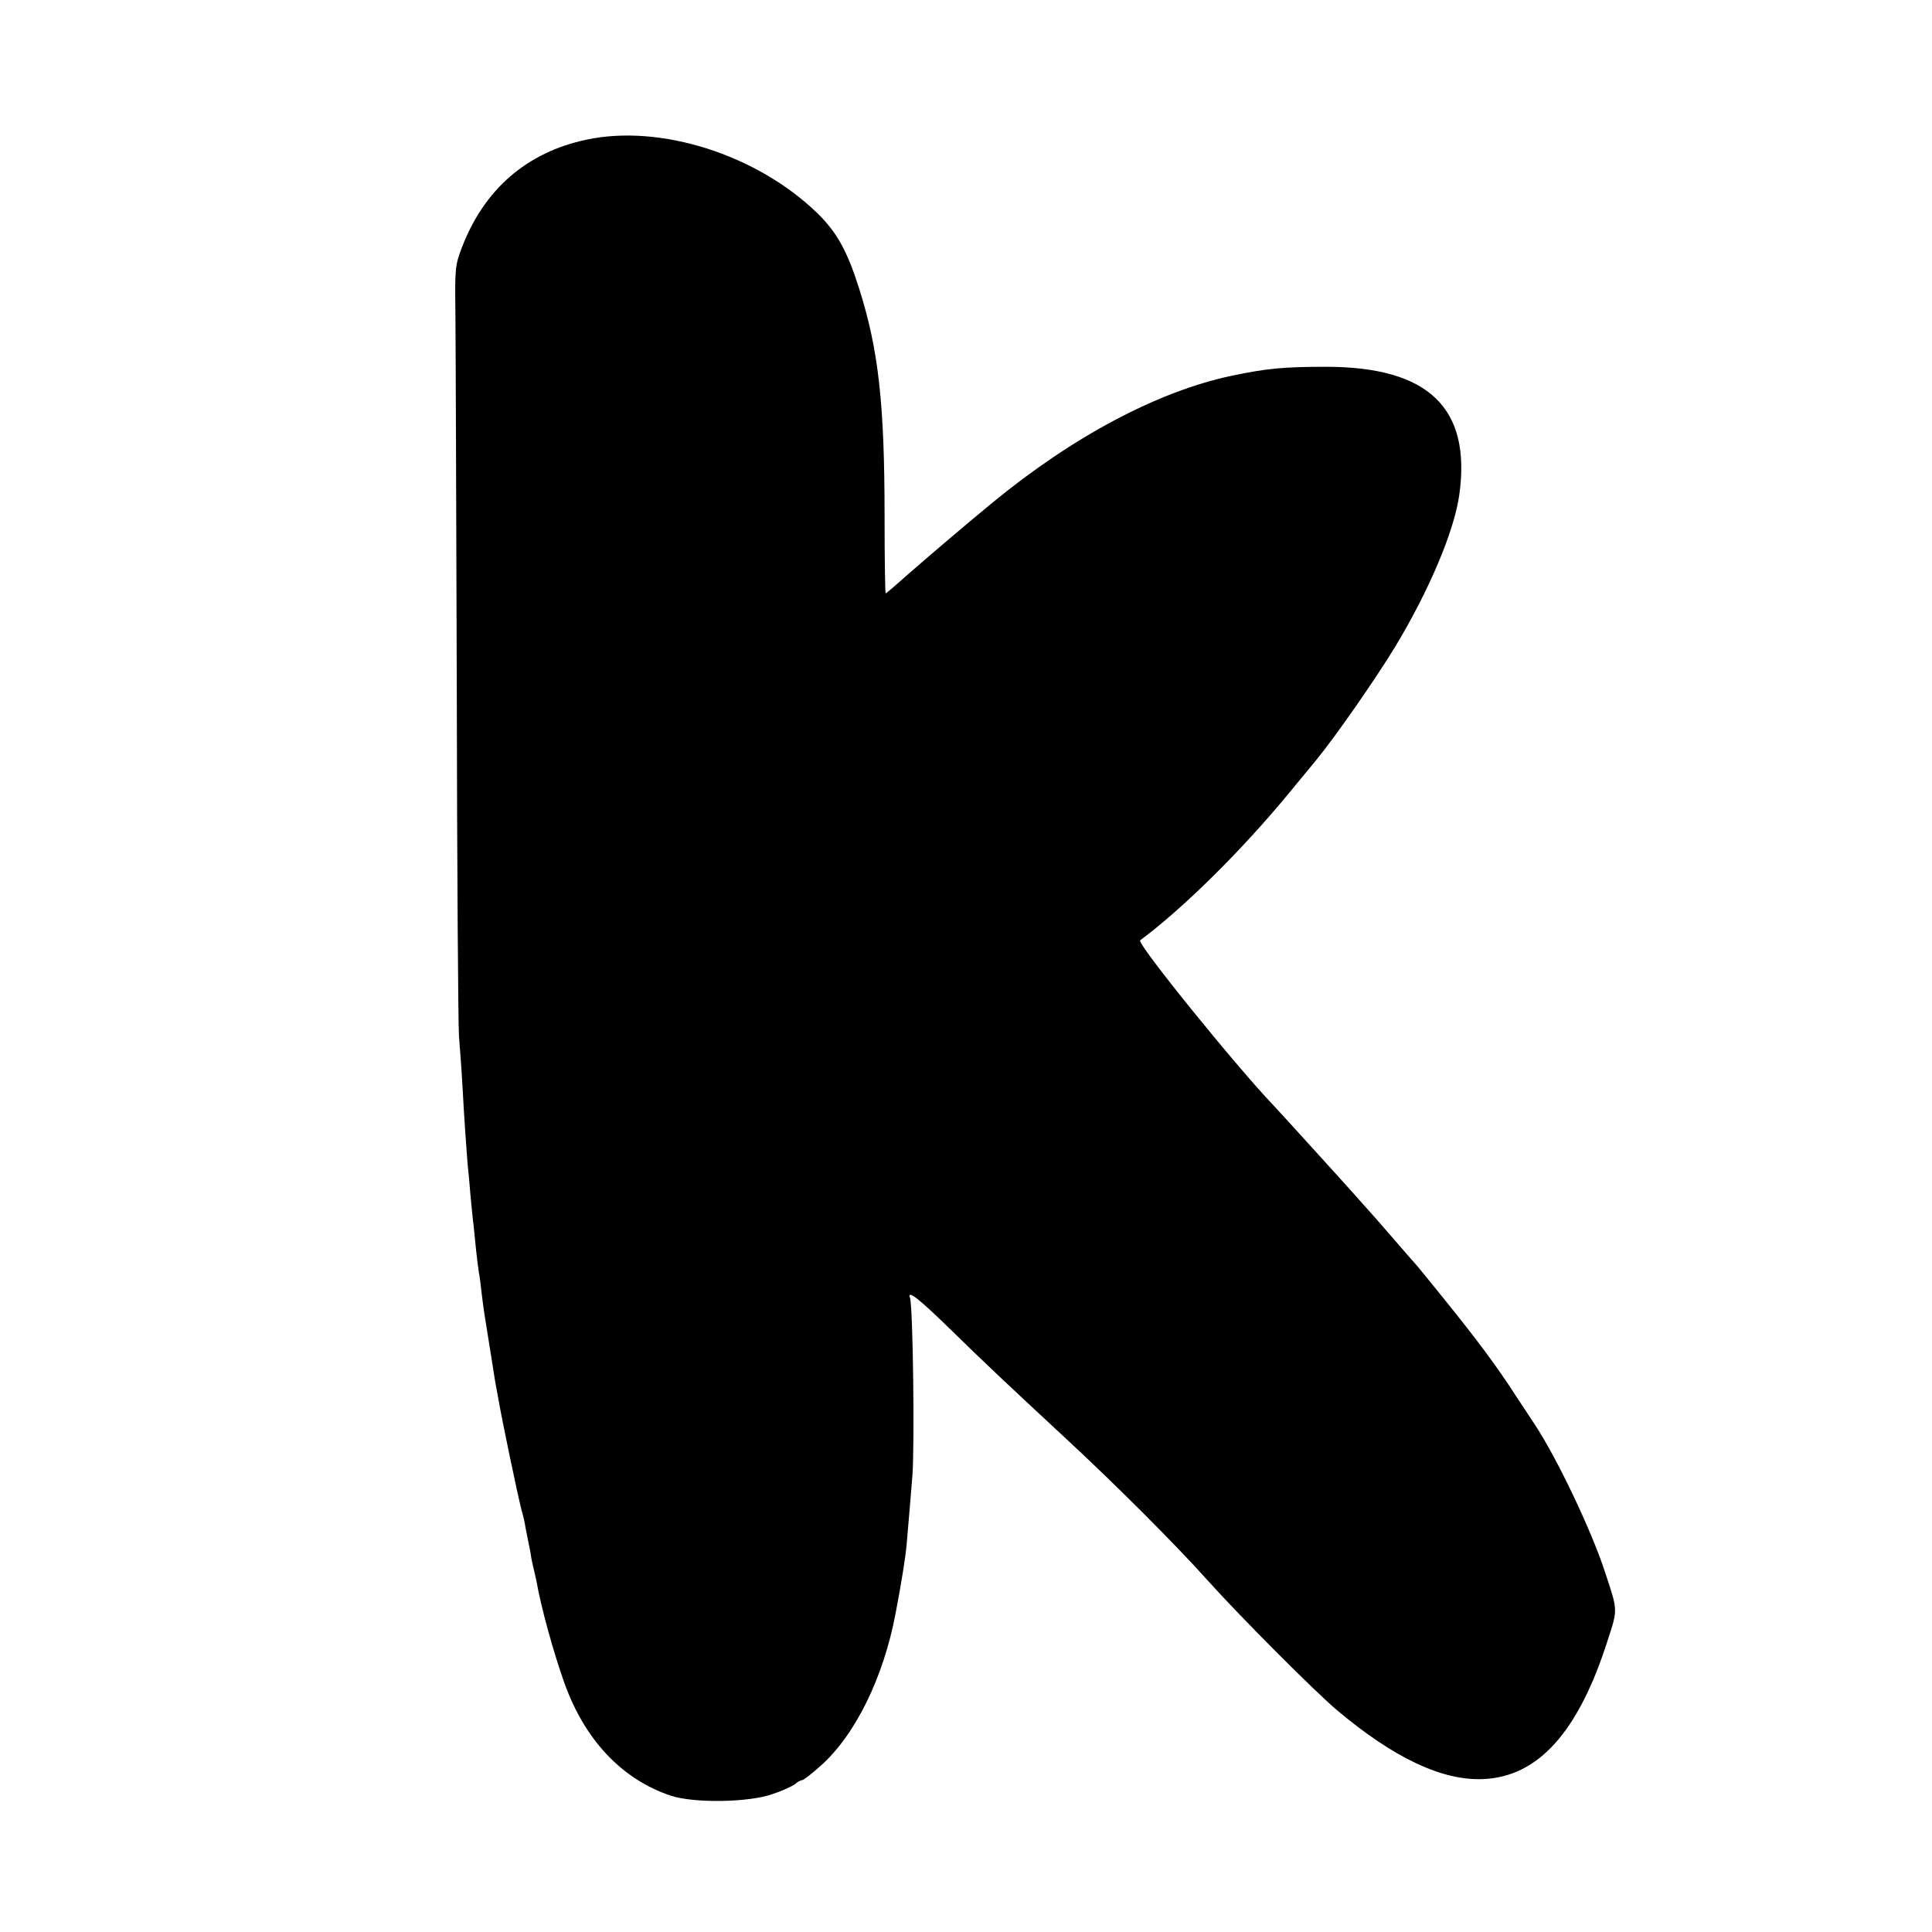 <?xml version="1.0" standalone="no"?>
<!DOCTYPE svg PUBLIC "-//W3C//DTD SVG 20010904//EN"
 "http://www.w3.org/TR/2001/REC-SVG-20010904/DTD/svg10.dtd">
<svg version="1.0" xmlns="http://www.w3.org/2000/svg"
 width="700pt" height="700pt" viewBox="0 0 700 700"
 preserveAspectRatio="xMidYMid meet">
<g transform="translate(0,700) scale(0.1,-0.1)"
fill="#000000" stroke="none">
<path d="M2125 6494 c-217 -46 -371 -180 -452 -392 -24 -63 -25 -77 -23 -232
1 -91 3 -703 5 -1360 1 -657 5 -1226 8 -1265 3 -38 9 -115 12 -170 7 -128 14
-227 19 -290 3 -27 8 -81 11 -120 4 -38 8 -86 11 -105 2 -19 6 -60 9 -90 3
-30 8 -66 10 -80 3 -14 7 -47 10 -75 3 -27 8 -61 10 -75 2 -14 11 -70 20 -125
9 -55 17 -109 19 -120 2 -11 7 -38 11 -60 15 -87 69 -344 84 -404 6 -20 13
-49 15 -66 3 -16 8 -41 11 -55 3 -14 8 -38 10 -55 3 -16 8 -37 10 -45 2 -8 6
-26 9 -40 16 -93 62 -259 101 -368 74 -207 209 -349 385 -408 85 -28 283 -25
370 6 36 12 72 29 81 36 8 8 20 14 25 14 5 0 35 23 66 51 126 111 229 320 273
554 21 110 36 203 40 250 3 29 17 204 21 250 8 117 2 612 -9 643 -10 30 31 -2
145 -113 136 -133 197 -190 423 -400 177 -164 392 -379 505 -505 117 -131 395
-410 475 -477 206 -173 380 -255 528 -249 200 8 346 170 452 503 37 114 37
106 -10 248 -50 153 -176 416 -255 535 -9 14 -39 59 -66 100 -72 112 -146 210
-263 355 -58 72 -107 132 -111 135 -3 3 -36 41 -74 85 -38 44 -87 100 -110
125 -22 25 -61 68 -86 96 -80 88 -214 236 -235 258 -135 141 -498 589 -484
599 156 116 369 326 543 538 43 52 85 103 94 114 70 85 219 299 289 415 122
203 211 414 230 545 45 316 -110 466 -483 466 -154 0 -215 -6 -344 -33 -266
-57 -572 -219 -865 -460 -82 -67 -252 -212 -311 -264 -39 -35 -73 -64 -75 -64
-2 0 -4 125 -4 278 0 410 -22 605 -92 826 -43 136 -81 205 -152 274 -219 212
-568 323 -836 266z"/>
</g>
</svg>
